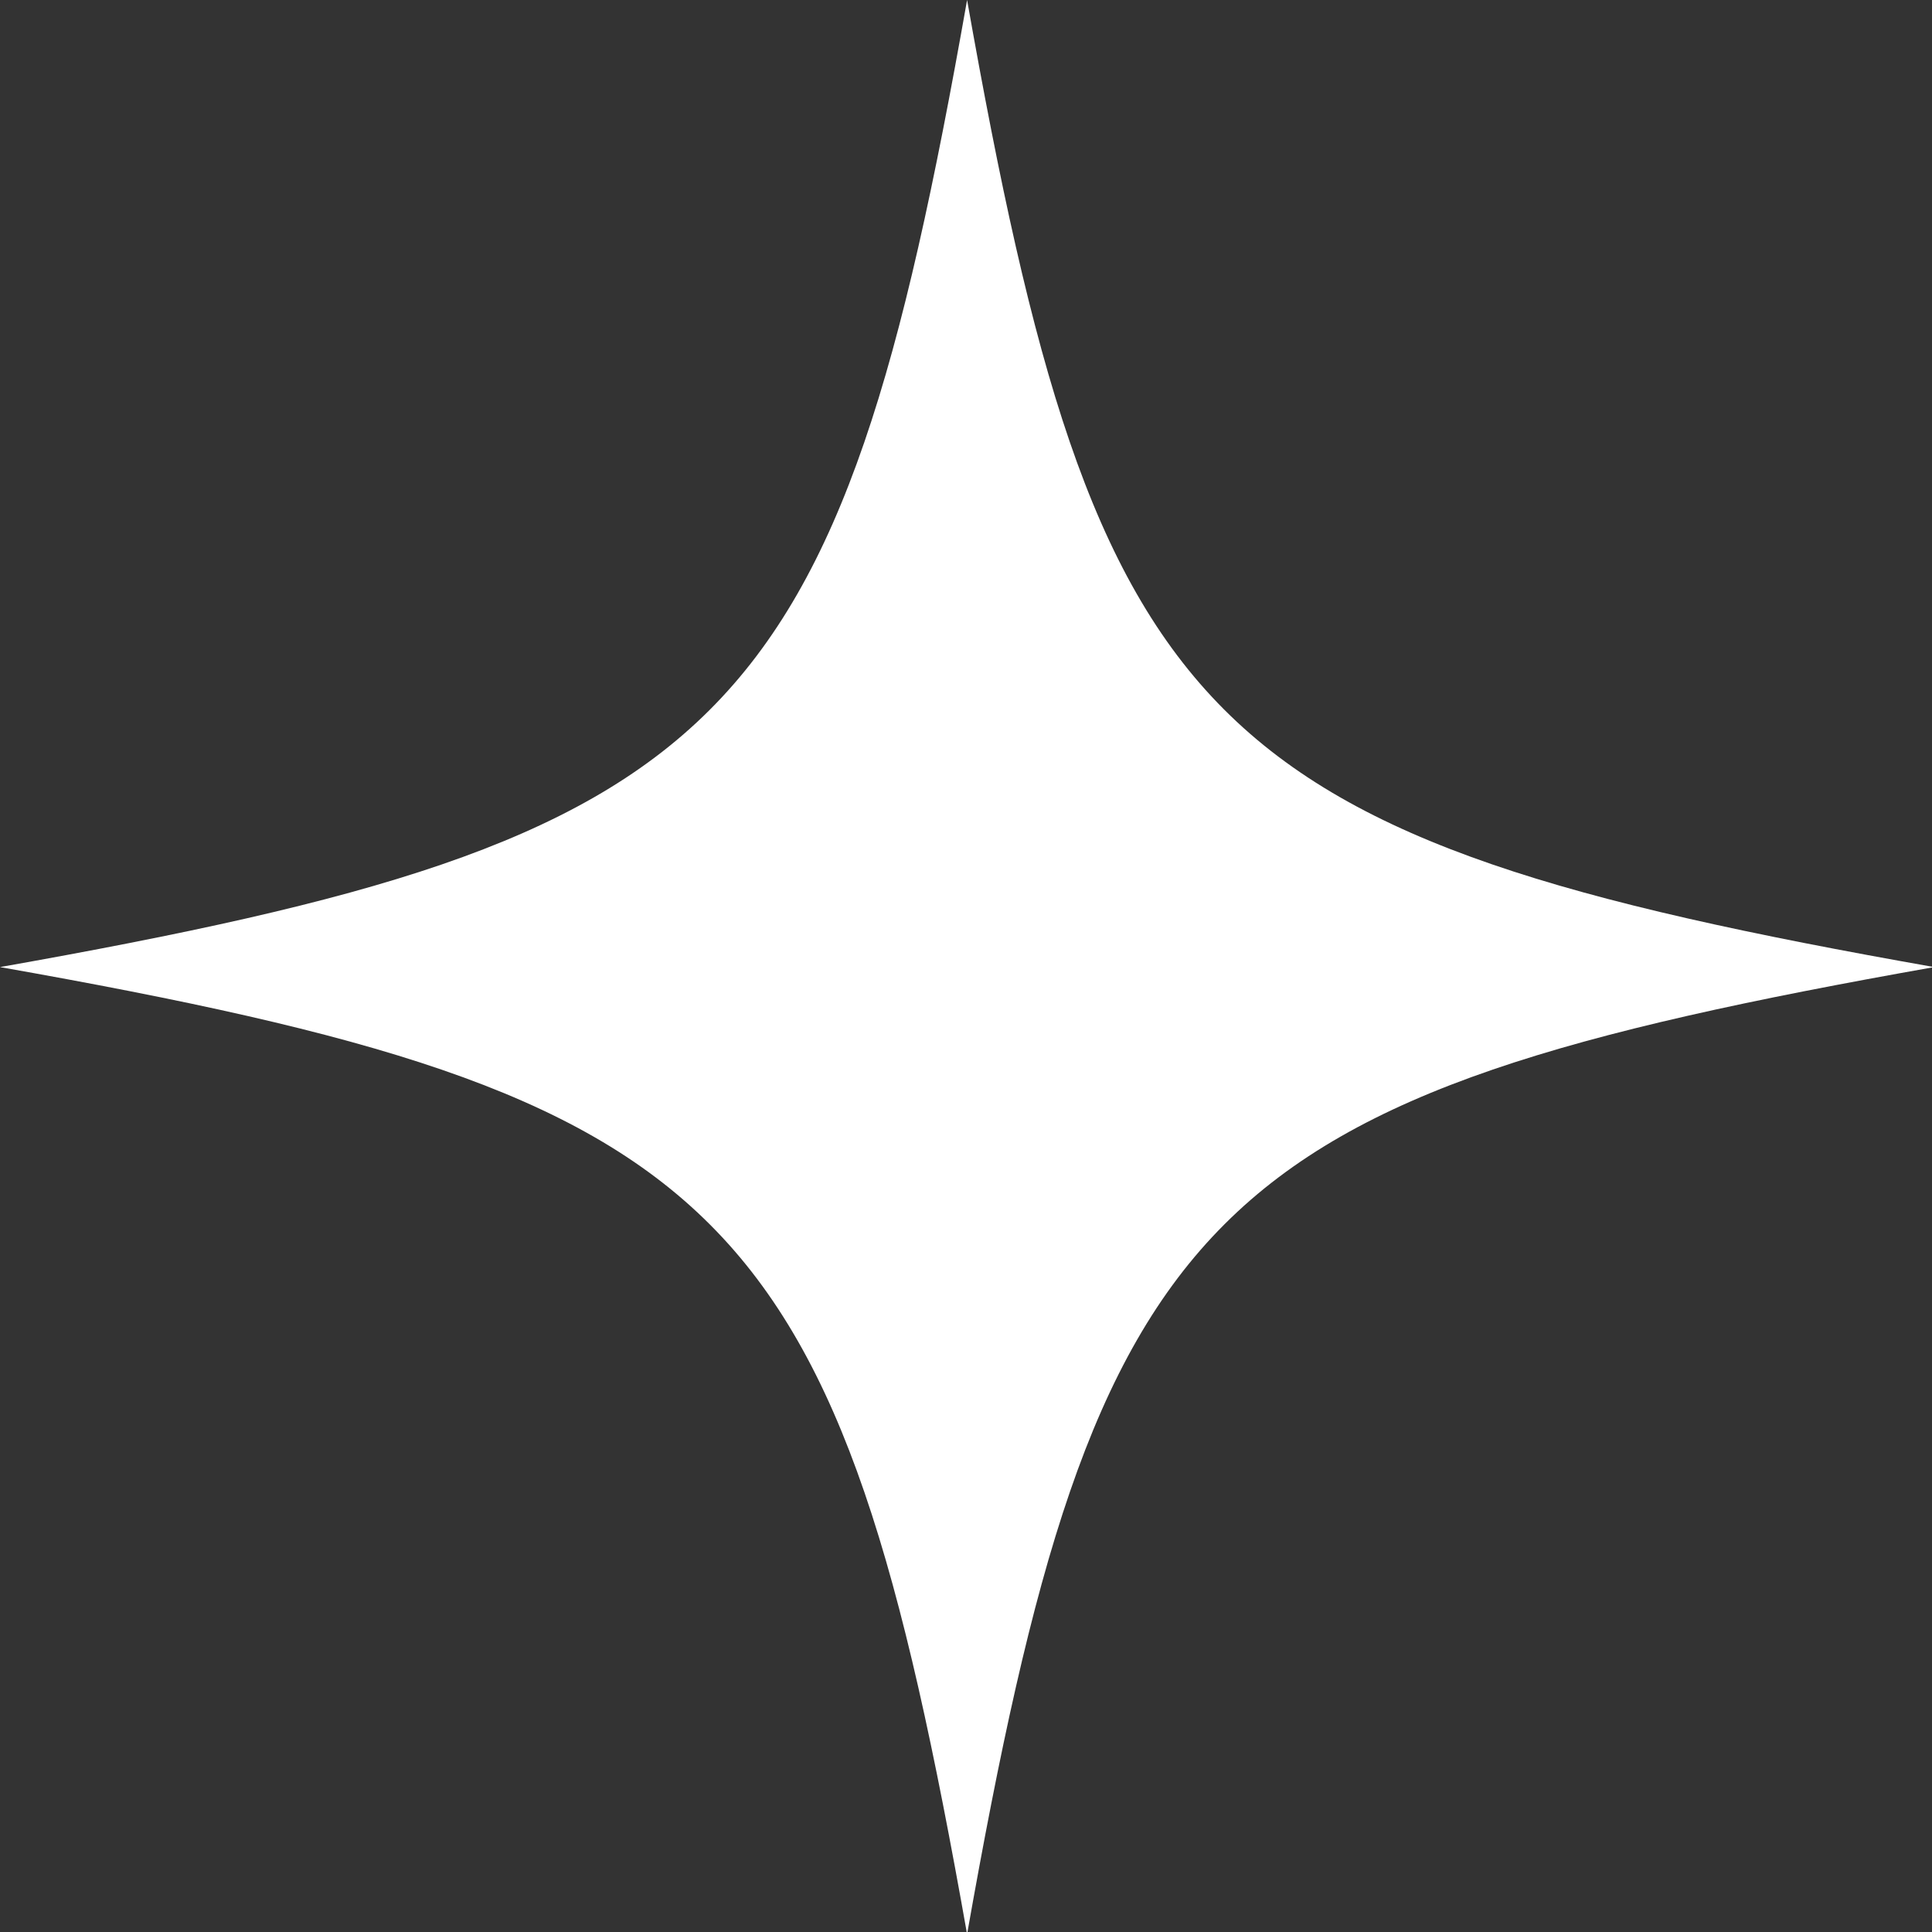 <svg width="32" height="32" viewBox="0 0 32 32" fill="none" xmlns="http://www.w3.org/2000/svg">
<rect x="0" y="0" width="32" height="32" fill="#333333" stroke="none"/>
<g clip-path="url(#clip0_712_12469)">
<path d="M0 16.018C12.123 13.87 13.87 12.159 16.018 0C18.166 12.123 19.877 13.87 32.036 16.018C19.913 18.166 18.166 19.877 16.018 32.036C13.87 19.913 12.159 18.166 0 16.018Z" fill="white"/>
</g>
<defs>
<clipPath id="clip0_712_12469">
<rect width="32" height="32" fill="white"/>
</clipPath>
</defs>
</svg>
